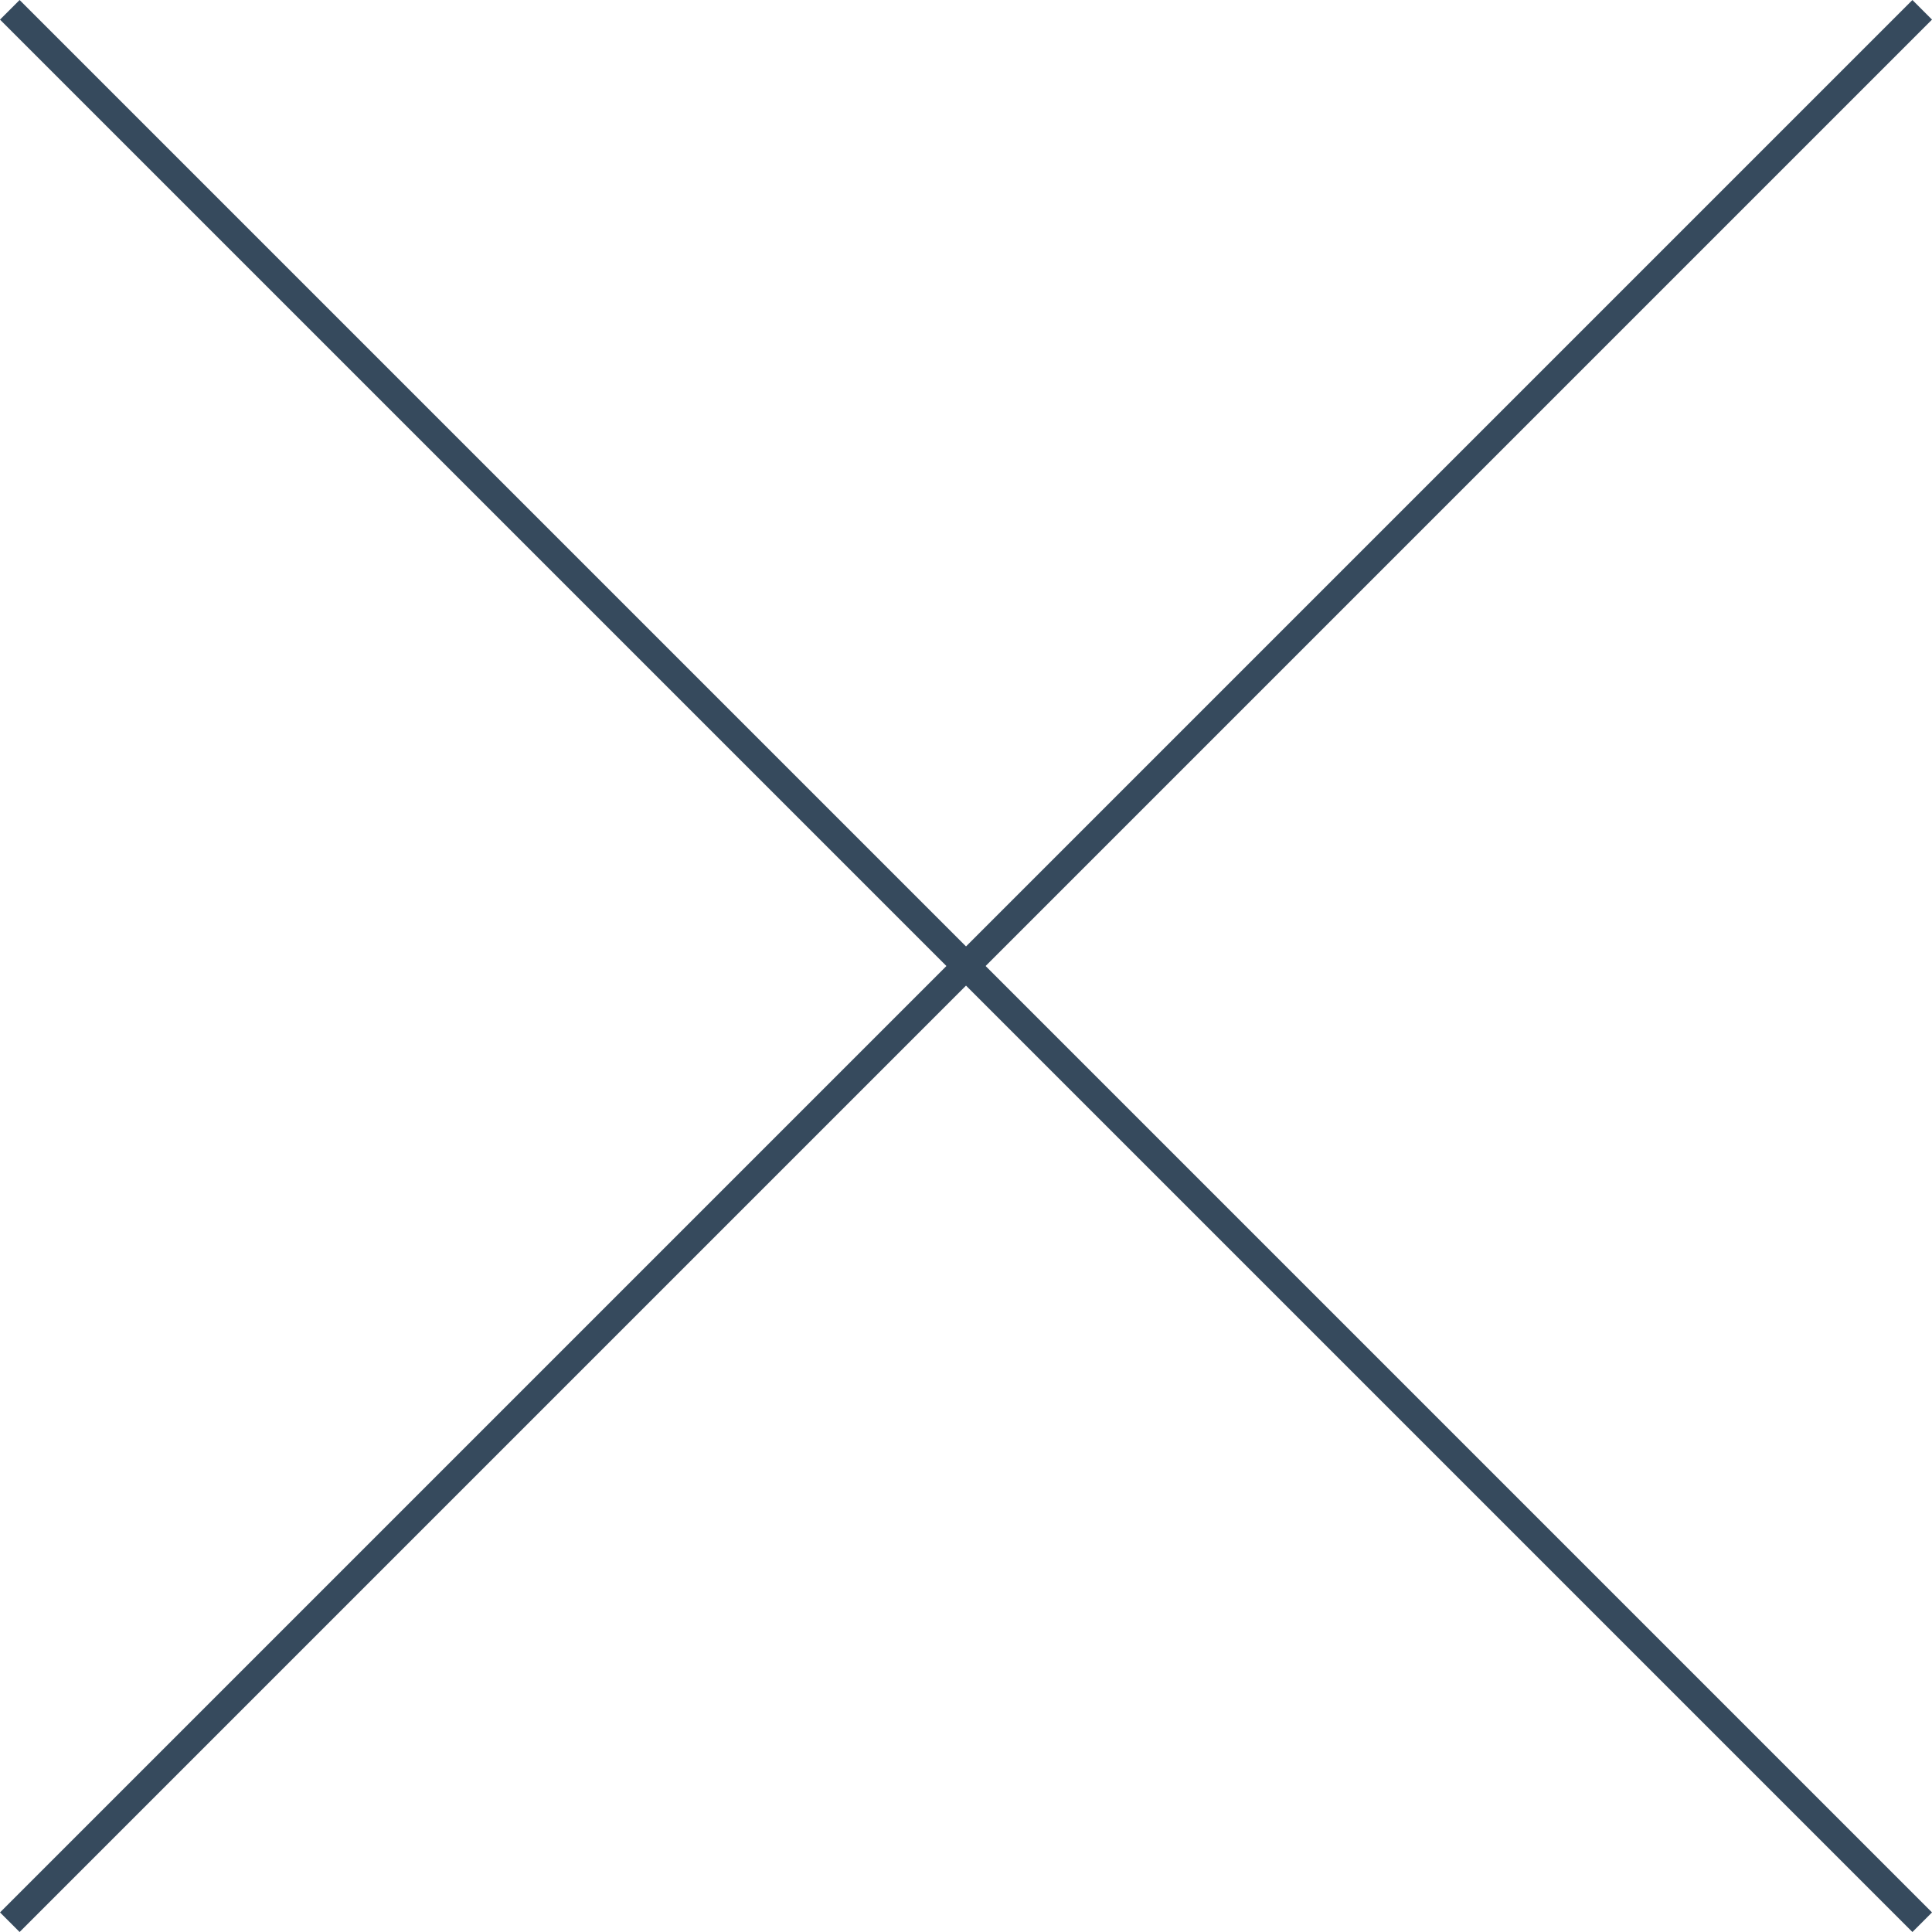 <svg xmlns="http://www.w3.org/2000/svg" viewBox="0 0 69.707 69.707"><defs><style>.a{fill:none;stroke:#364a5d;}</style></defs><g transform="translate(-3155.146 351.854)"><line class="a" x1="69" y2="69" transform="translate(3155.5 -351.5)"/><line class="a" x1="69" y2="69" transform="translate(3224.5 -351.5) rotate(90)"/></g></svg>